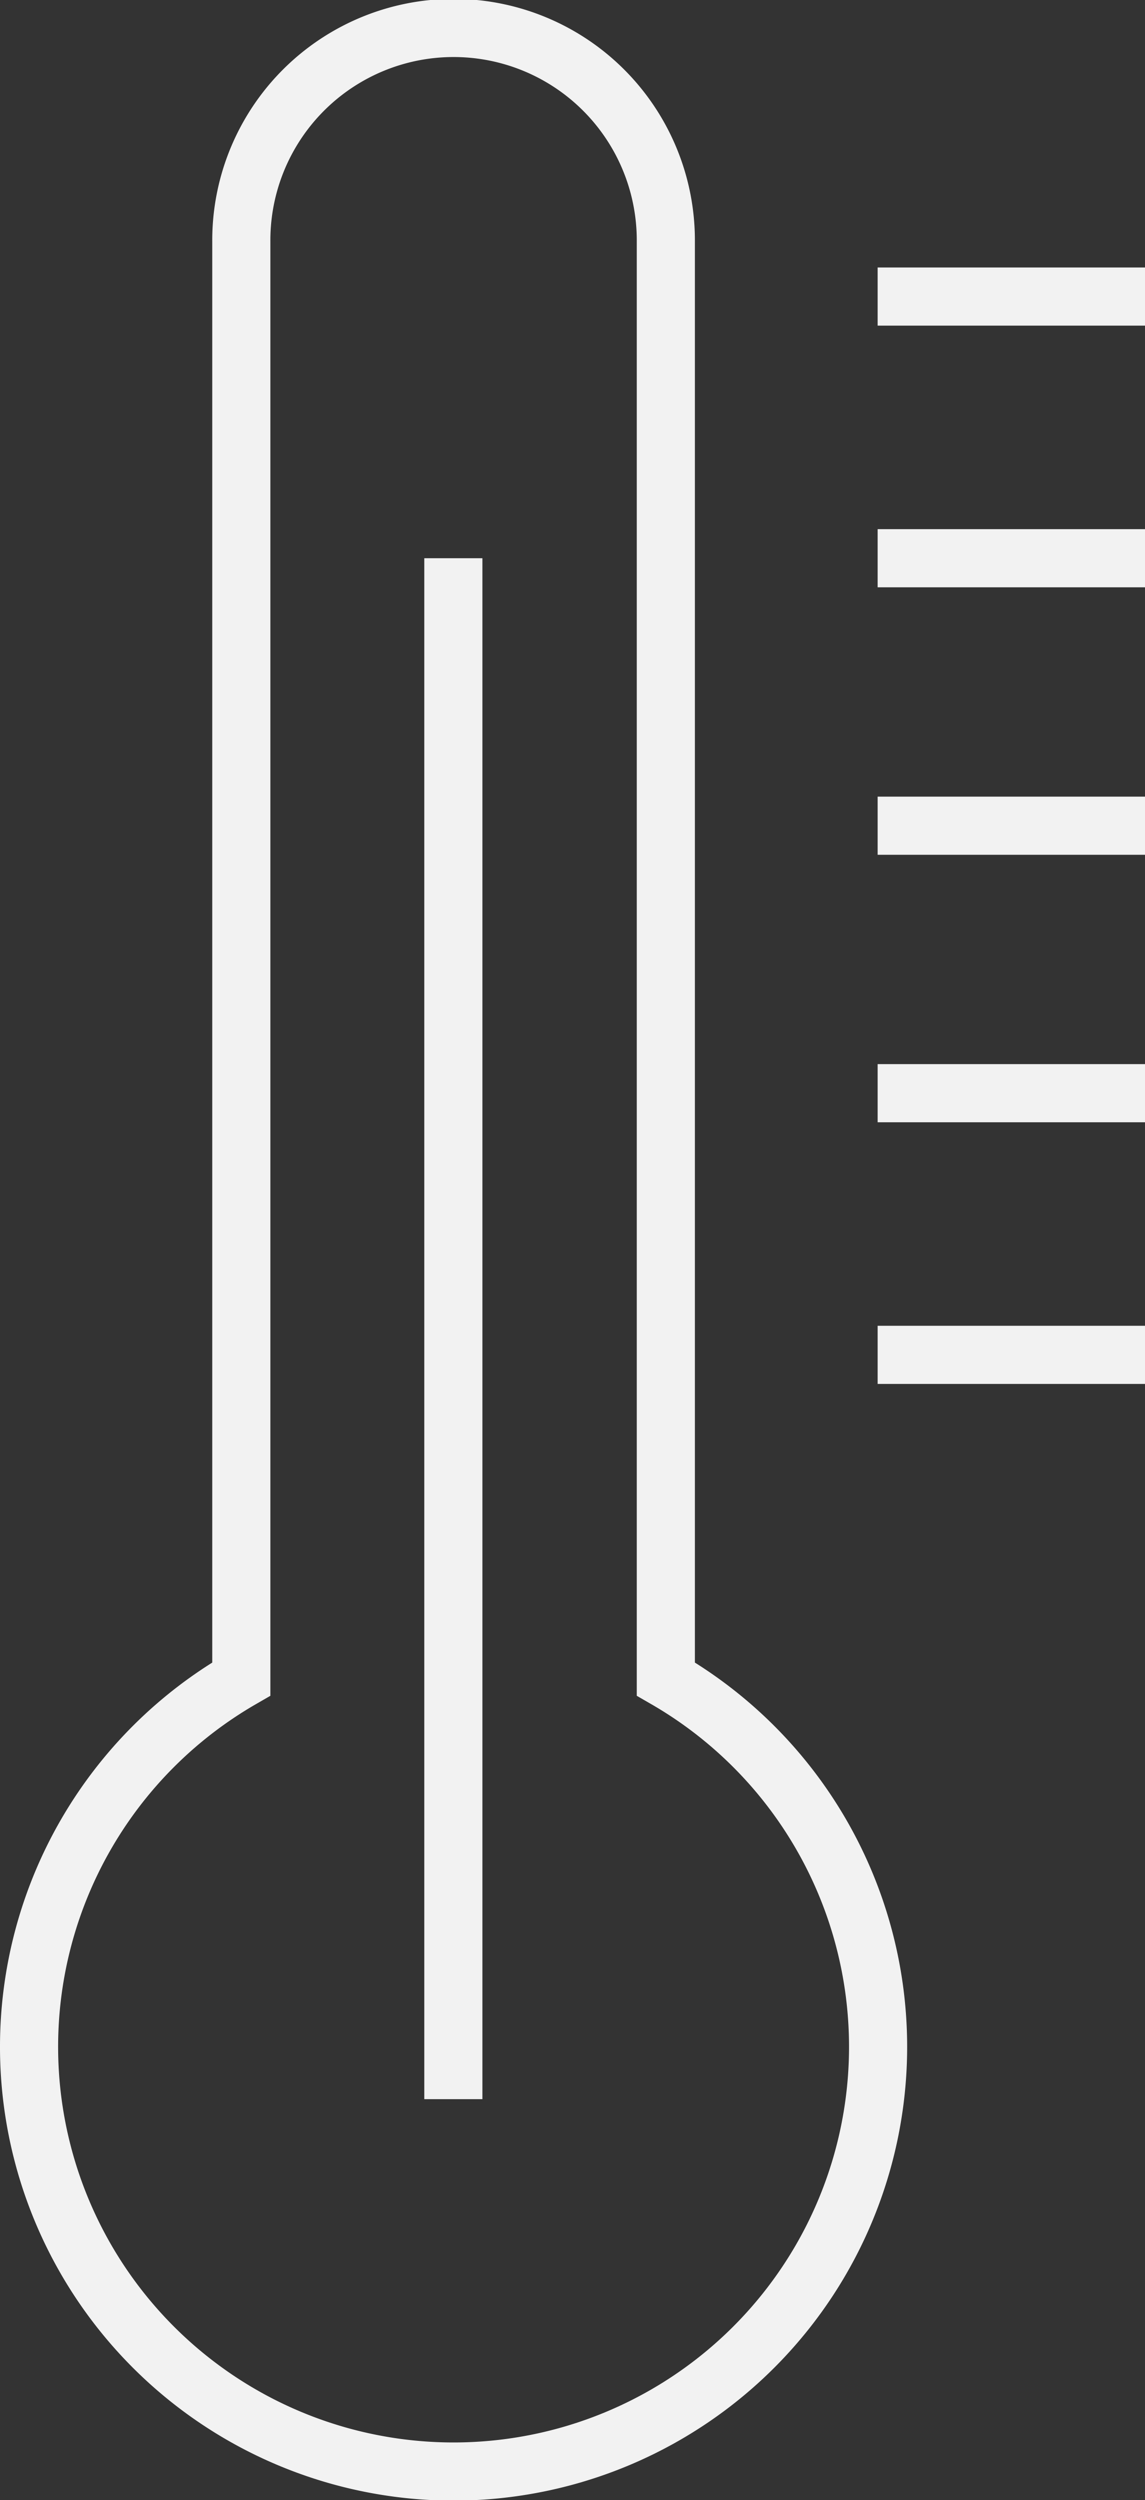 <svg xmlns="http://www.w3.org/2000/svg" width="197" height="429.972" viewBox="0 0 197 429.972"><rect x="0" y="0" width="197" height="429.972" fill="#333333" stroke="none"/><g data-name="Group 18" fill="none" stroke="#f2f2f2" stroke-miterlimit="10" stroke-width="10"><path data-name="Path 27" d="M114.558 288.745V41.519a36.52 36.52 0 1 0-73.039 0v247.226a73.039 73.039 0 1 0 73.039 0Z"/><path data-name="Line 16" d="M151 51h46"/><path data-name="Line 17" d="M151 96h46"/><path data-name="Line 18" d="M151 142h46"/><path data-name="Line 19" d="M151 188h46"/><path data-name="Line 20" d="M151 233h46"/><path data-name="Line 21" d="M78 96v265"/></g></svg>